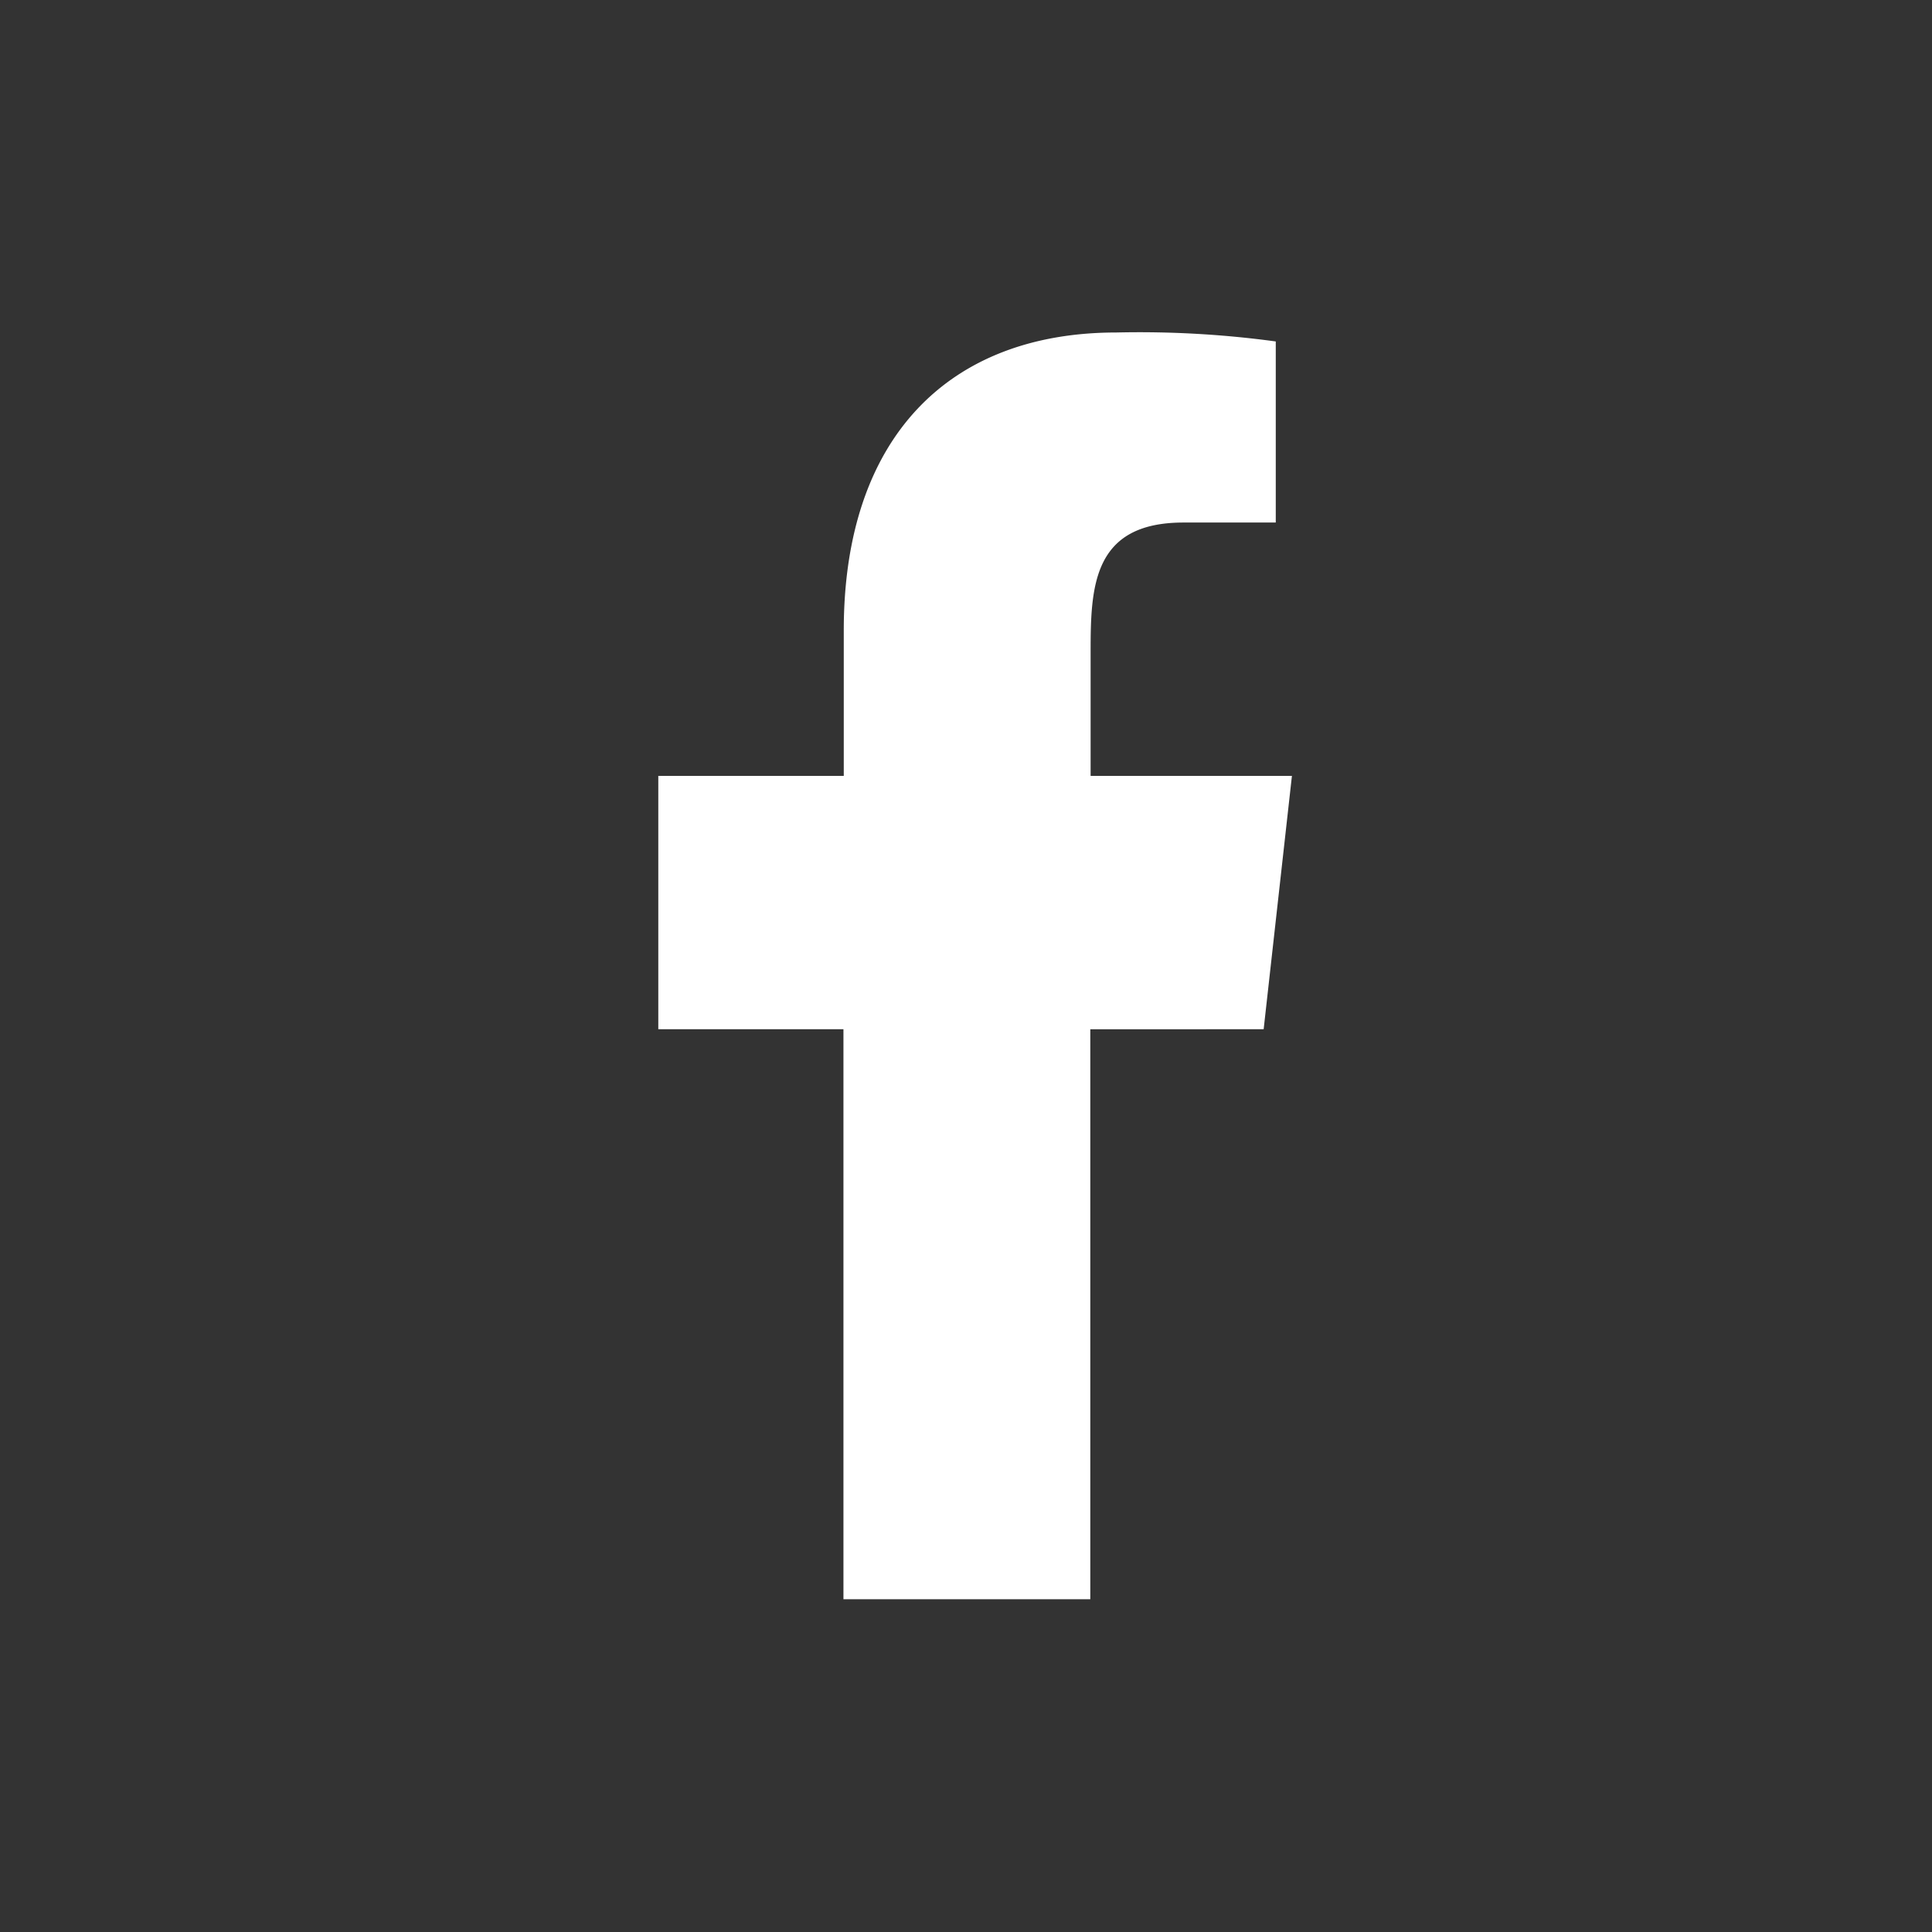 <svg xmlns="http://www.w3.org/2000/svg" width="30" height="30" viewBox="0 0 30 30">
  <rect x="0" y="0" width="30" height="30" fill="#333333" stroke="none"/>
  <g id="グループ_4323" data-name="グループ 4323" transform="translate(-5559 18037)">
    <rect id="長方形_1891" data-name="長方形 1891" width="30" height="30" transform="translate(5559 -18037)" fill="none"/>
    <g id="グループ_4319" data-name="グループ 4319" transform="translate(5564.305 -18031.836)">
      <g id="グループ_3012" data-name="グループ 3012" transform="translate(0 0)">
        <g id="グループ_3011" data-name="グループ 3011" transform="translate(0 0)">
          <rect id="background" width="19.39" height="19.39" transform="translate(0 0.279)" fill="none"/>
          <g id="Dribbble-Light-Preview" transform="translate(4.917)">
            <g id="icons">
              <path id="facebook-_176_" data-name="facebook-[#176]" d="M335.708,7258.669v-8.851H338.4l.439-3.934h-3.126v-1.916c0-1.013.026-2.018,1.441-2.018h1.434v-2.812a15.7,15.7,0,0,0-2.477-.139c-2.6,0-4.231,1.632-4.231,4.624v2.261H329v3.934h2.875v8.851Z" transform="translate(-329 -7239)" fill="#fff" fill-rule="evenodd"/>
            </g>
          </g>
        </g>
      </g>
    </g>
  </g>
</svg>
